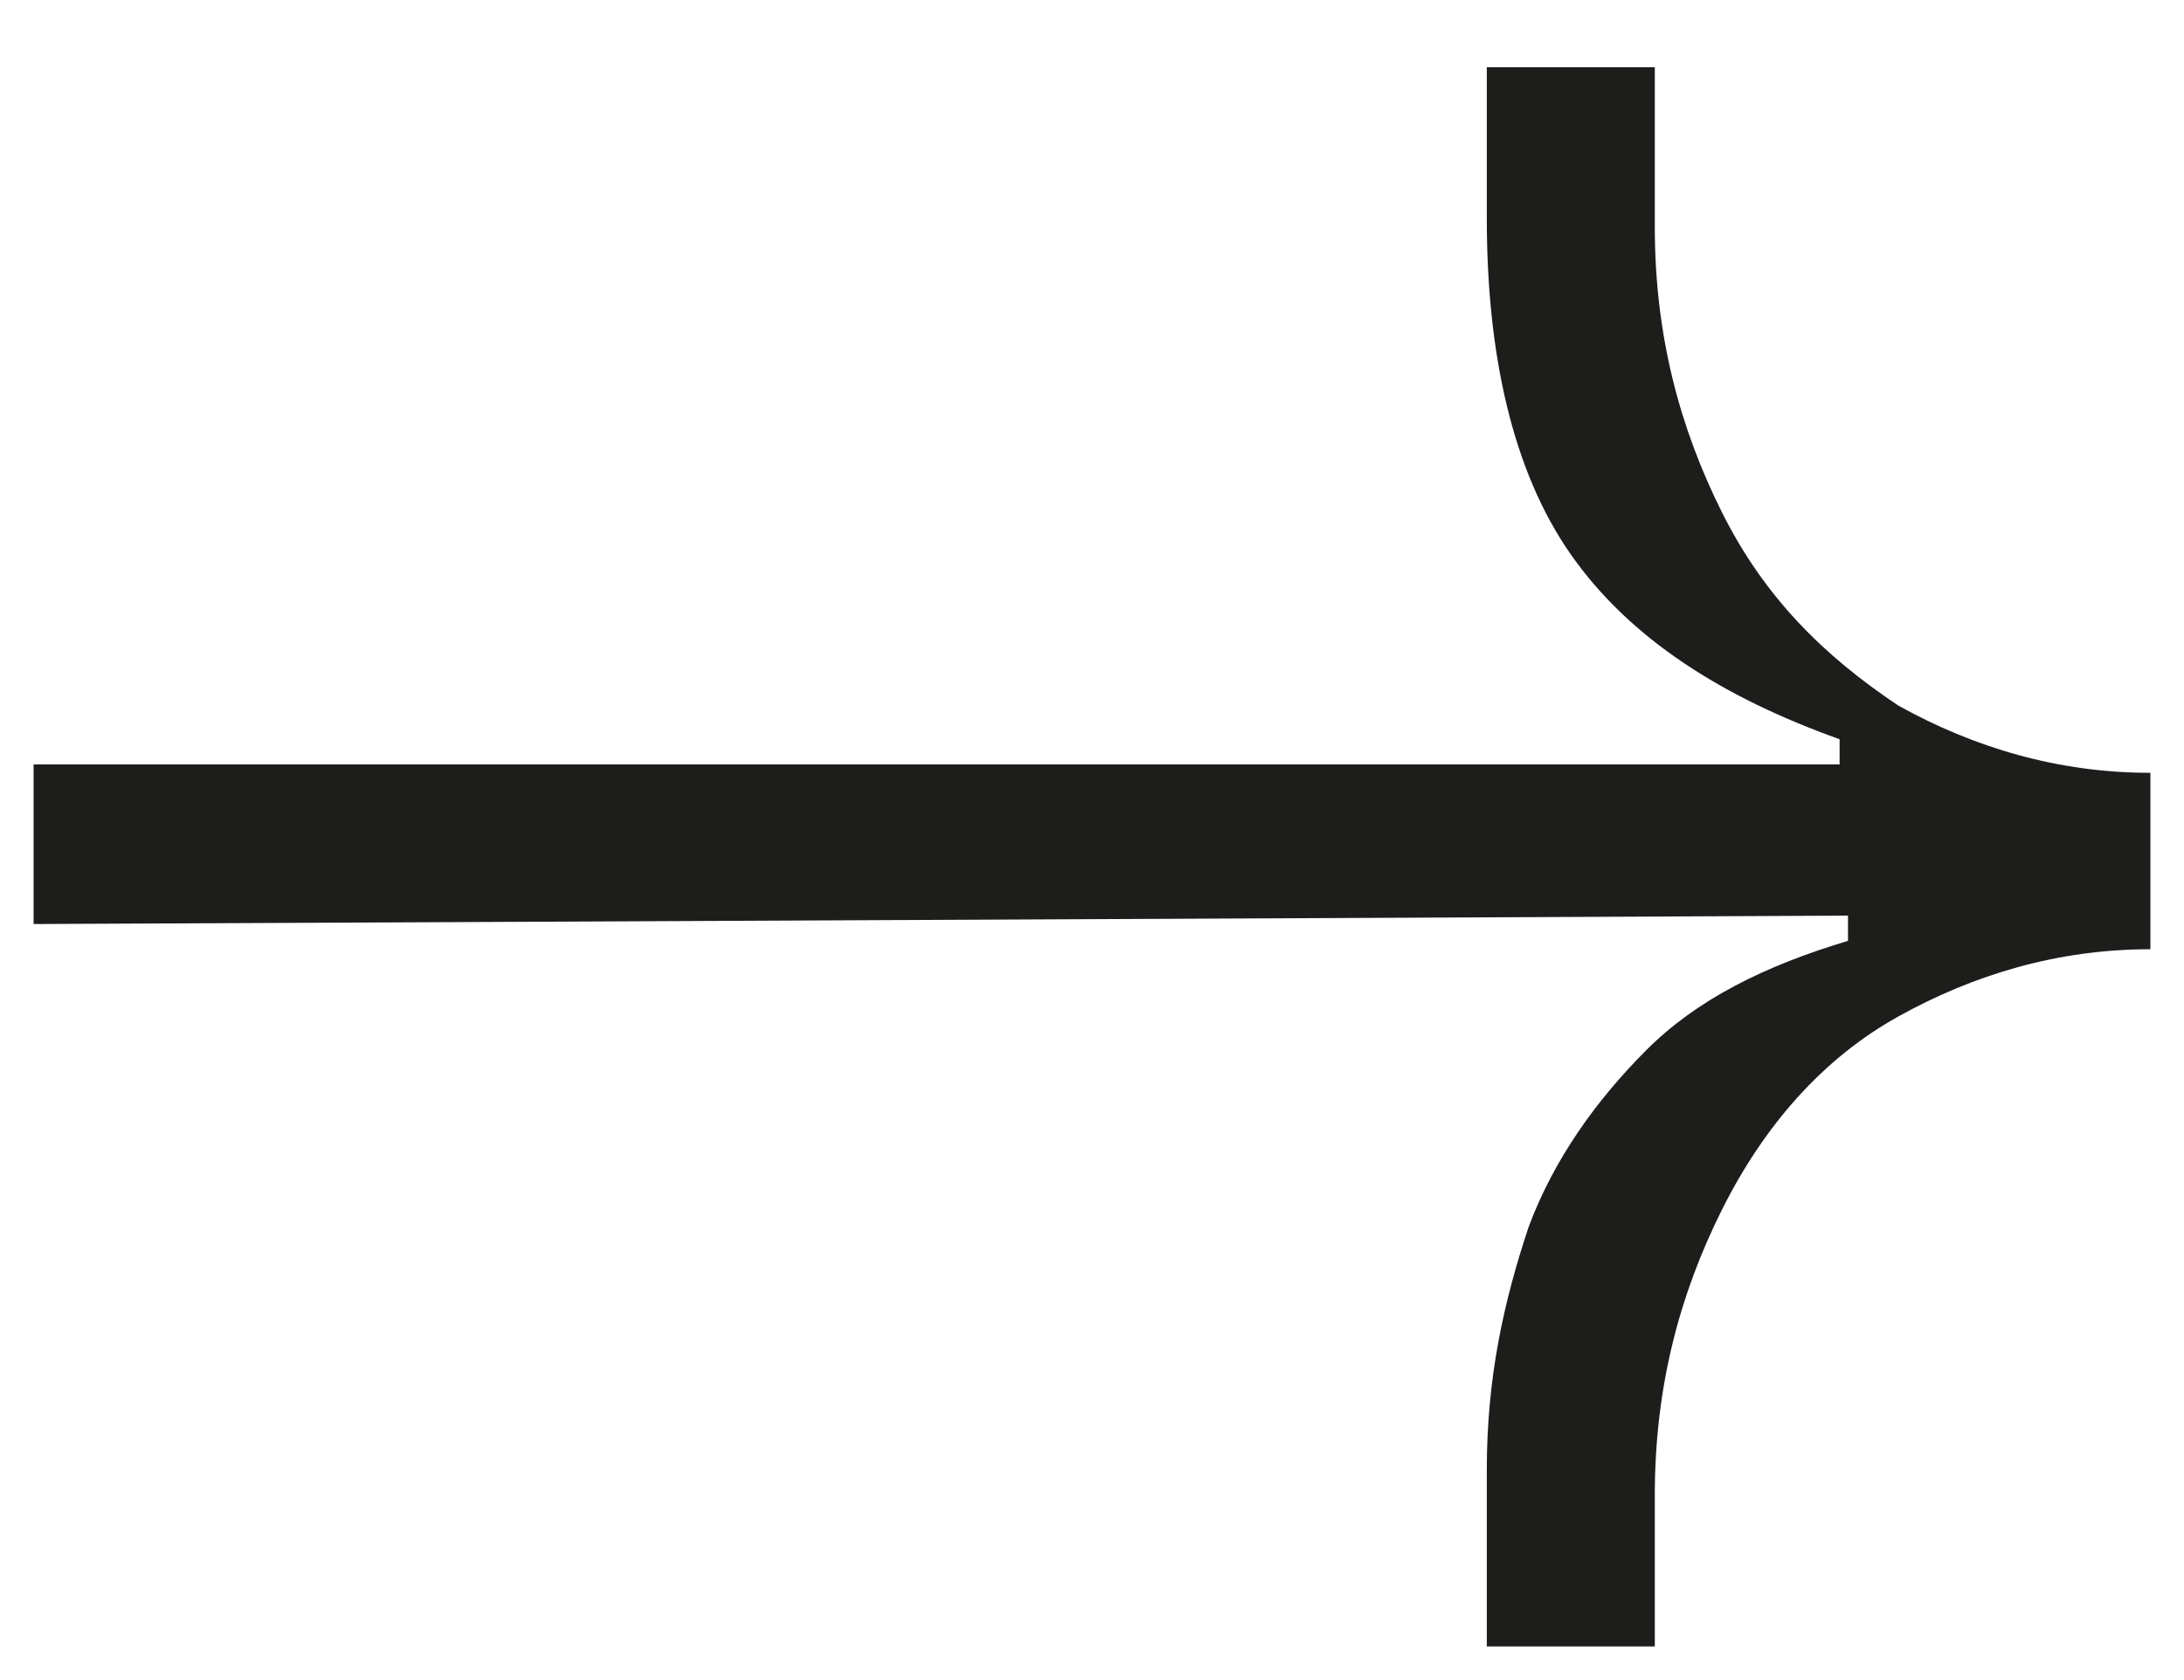 <?xml version="1.0" encoding="utf-8"?>
<!-- Generator: Adobe Illustrator 27.3.1, SVG Export Plug-In . SVG Version: 6.00 Build 0)  -->
<svg version="1.1" id="Layer_1" xmlns="http://www.w3.org/2000/svg" xmlns:xlink="http://www.w3.org/1999/xlink" x="0px" y="0px"
	 viewBox="0 0 26 20" style="enable-background:new 0 0 26 20;" xml:space="preserve">
<style type="text/css">
	.st0{fill:#1D1D1B;}
</style>
<g>
	<g>
		<path class="st0" d="M17.7,17.5c0-1.1,0.2-2,0.5-2.9c0.3-0.8,0.8-1.5,1.4-2.1c0.6-0.6,1.4-1,2.4-1.3l0-0.3L0.4,11l0-1.9l21.5,0
			l0-0.3c-1.4-0.5-2.5-1.2-3.2-2.2c-0.7-1-1-2.4-1-4l0-1.8l2,0l0,1.9c0,1.3,0.3,2.4,0.8,3.4c0.5,1,1.2,1.7,2.1,2.3
			c0.9,0.5,1.9,0.8,3,0.8l0,2.1c-1.1,0-2.1,0.3-3,0.8c-0.9,0.5-1.6,1.3-2.1,2.3c-0.5,1-0.8,2.1-0.8,3.4l0,1.8l-2,0L17.7,17.5z"/>
	</g>
</g>
</svg>
